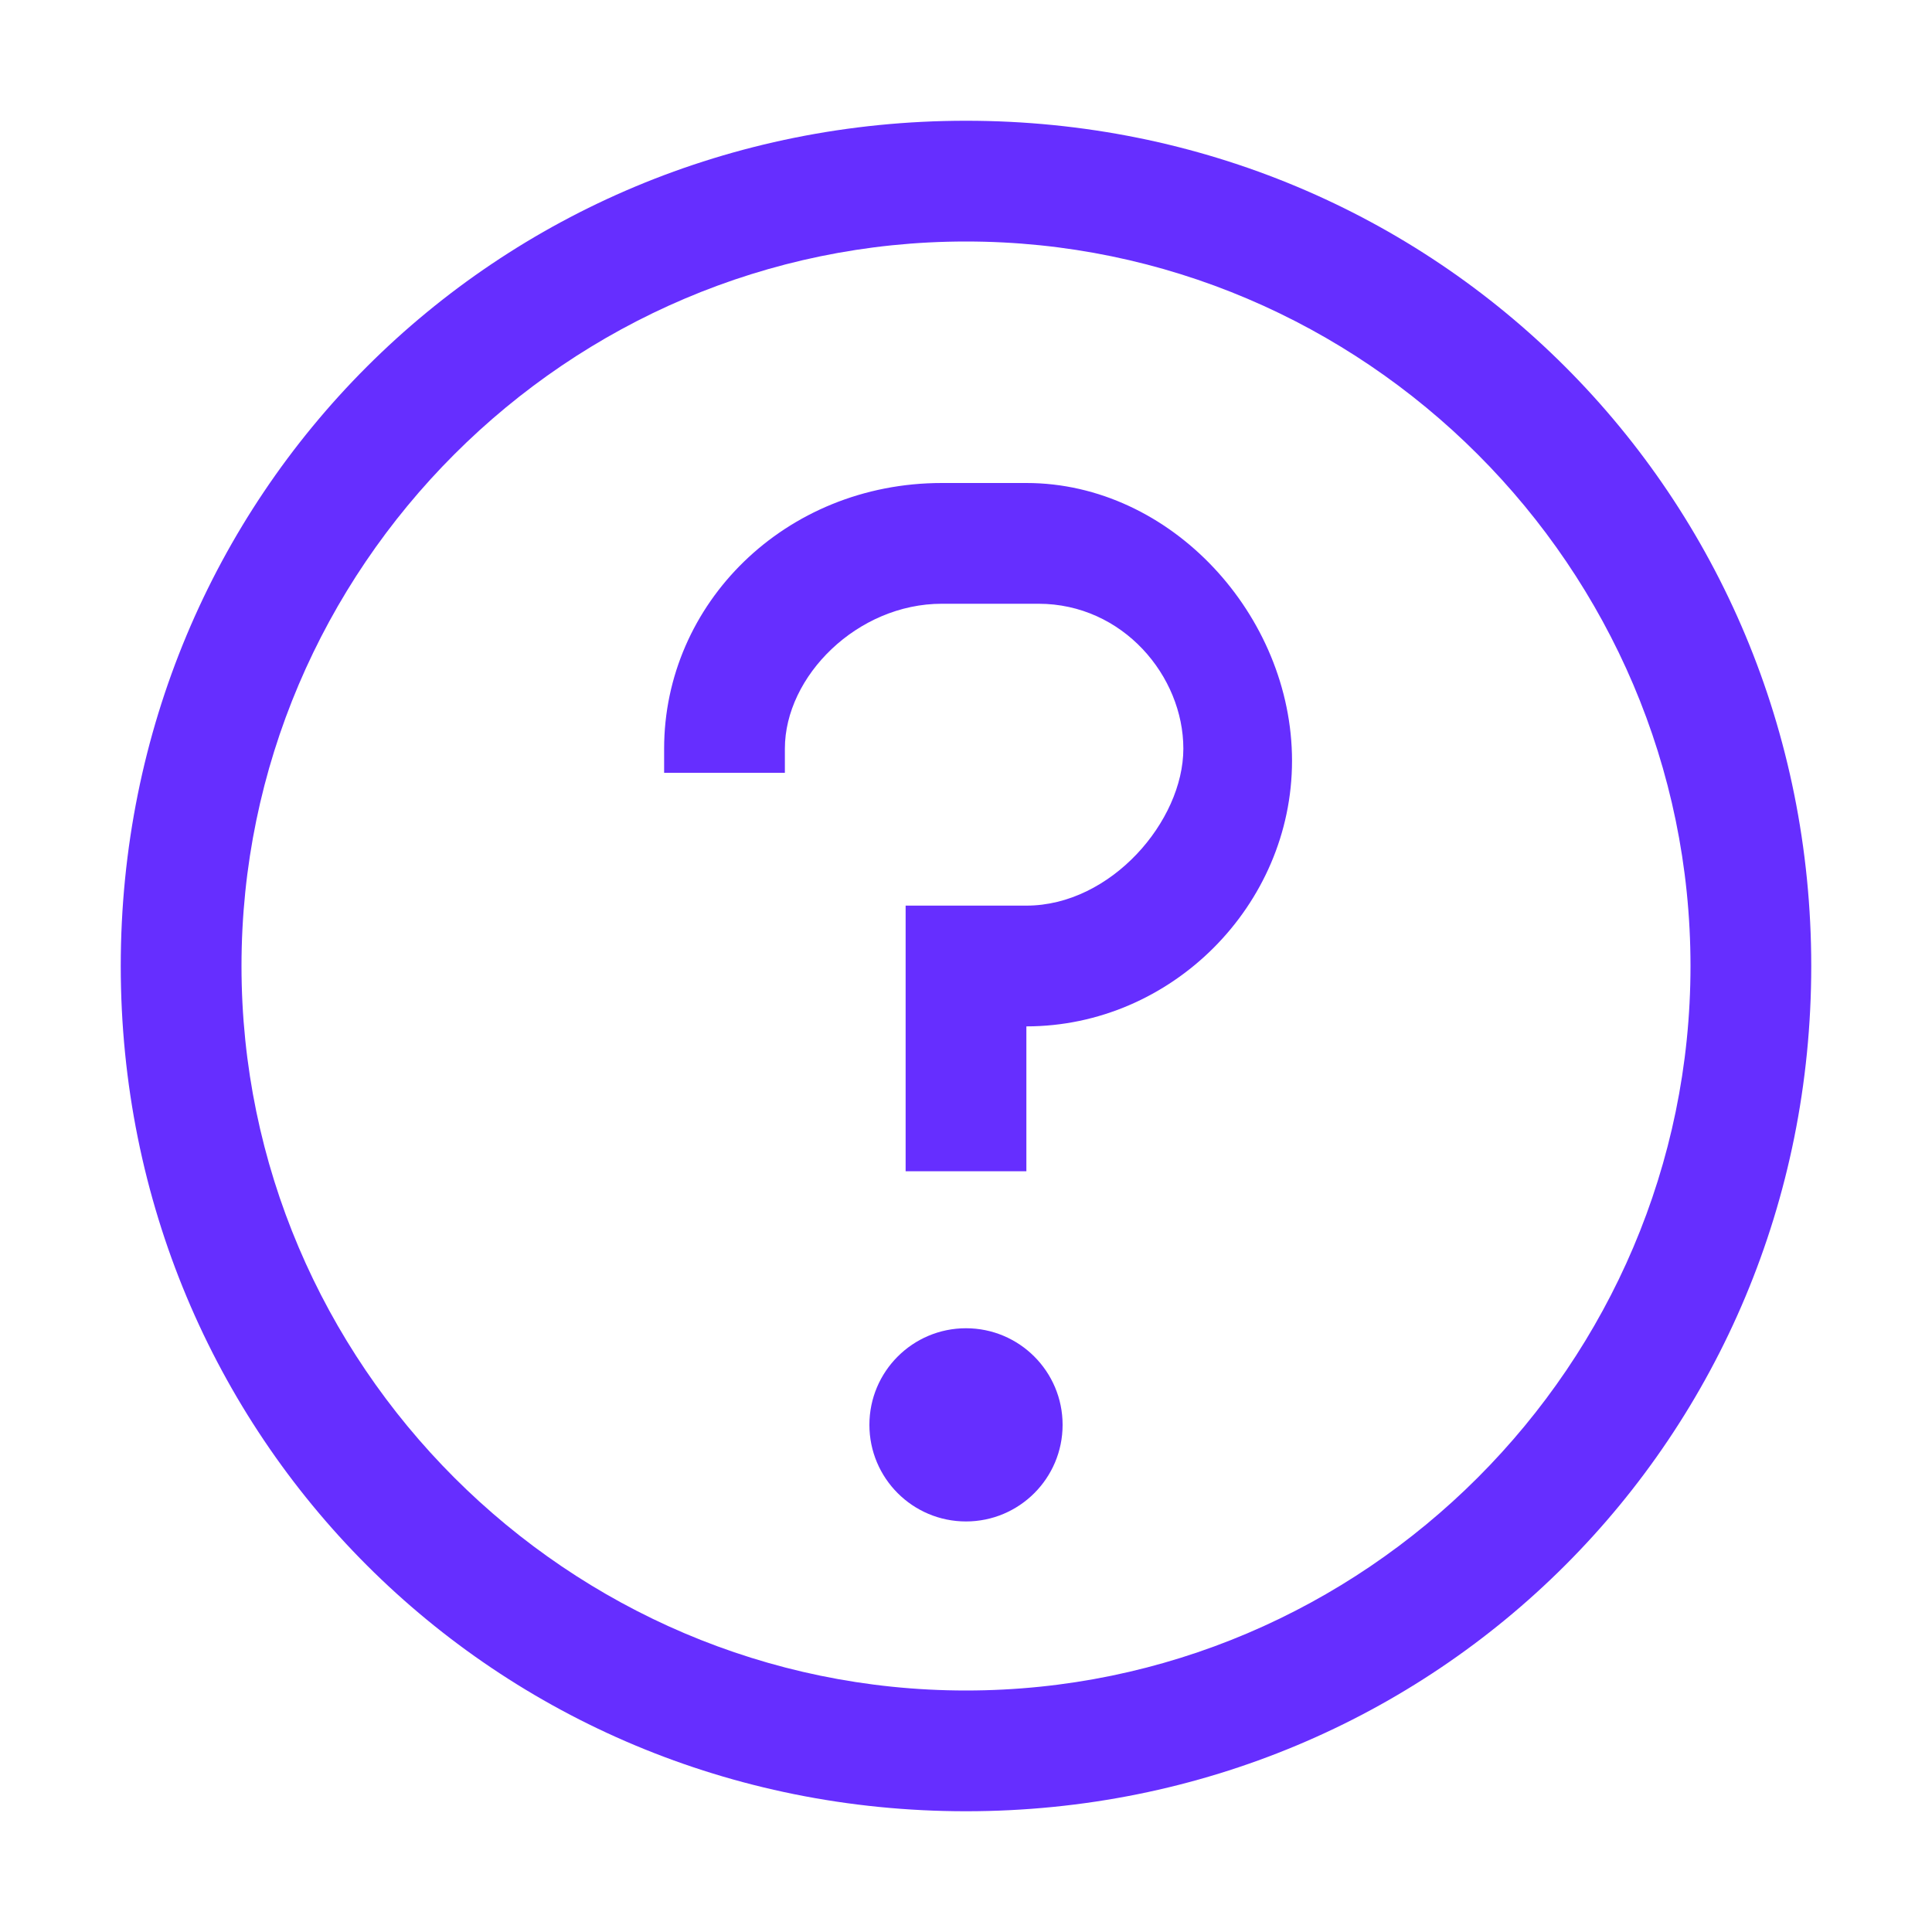 <svg width="64" height="64" xmlns="http://www.w3.org/2000/svg"><g fill="none" fill-rule="evenodd"><path d="M32 4C16.4 4 4 16.4 4 32s12.4 28 28 28 28-12.4 28-28S47.6 4 32 4zm0 52C18.8 56 8 45.2 8 32S18.8 8 32 8s24 10.8 24 24-10.8 24-24 24z" fill="#662EFF" fill-rule="nonzero"/><circle fill="#662EFF" fill-rule="nonzero" cx="32" cy="47.2" r="3.2"/><path d="M34 16h-2.8C26 16 22 20 22 24.8v.8h4v-.8c0-2.4 2.4-4.8 5.2-4.8h3.2c2.8 0 4.8 2.4 4.8 4.8S36.8 30 34 30h-4v8.8h4V34c4.8 0 8.8-4 8.8-8.8 0-4.8-4-9.2-8.8-9.2z" fill="#662EFF" fill-rule="nonzero"/><path d="M0 0h64v64H0z"/></g></svg>